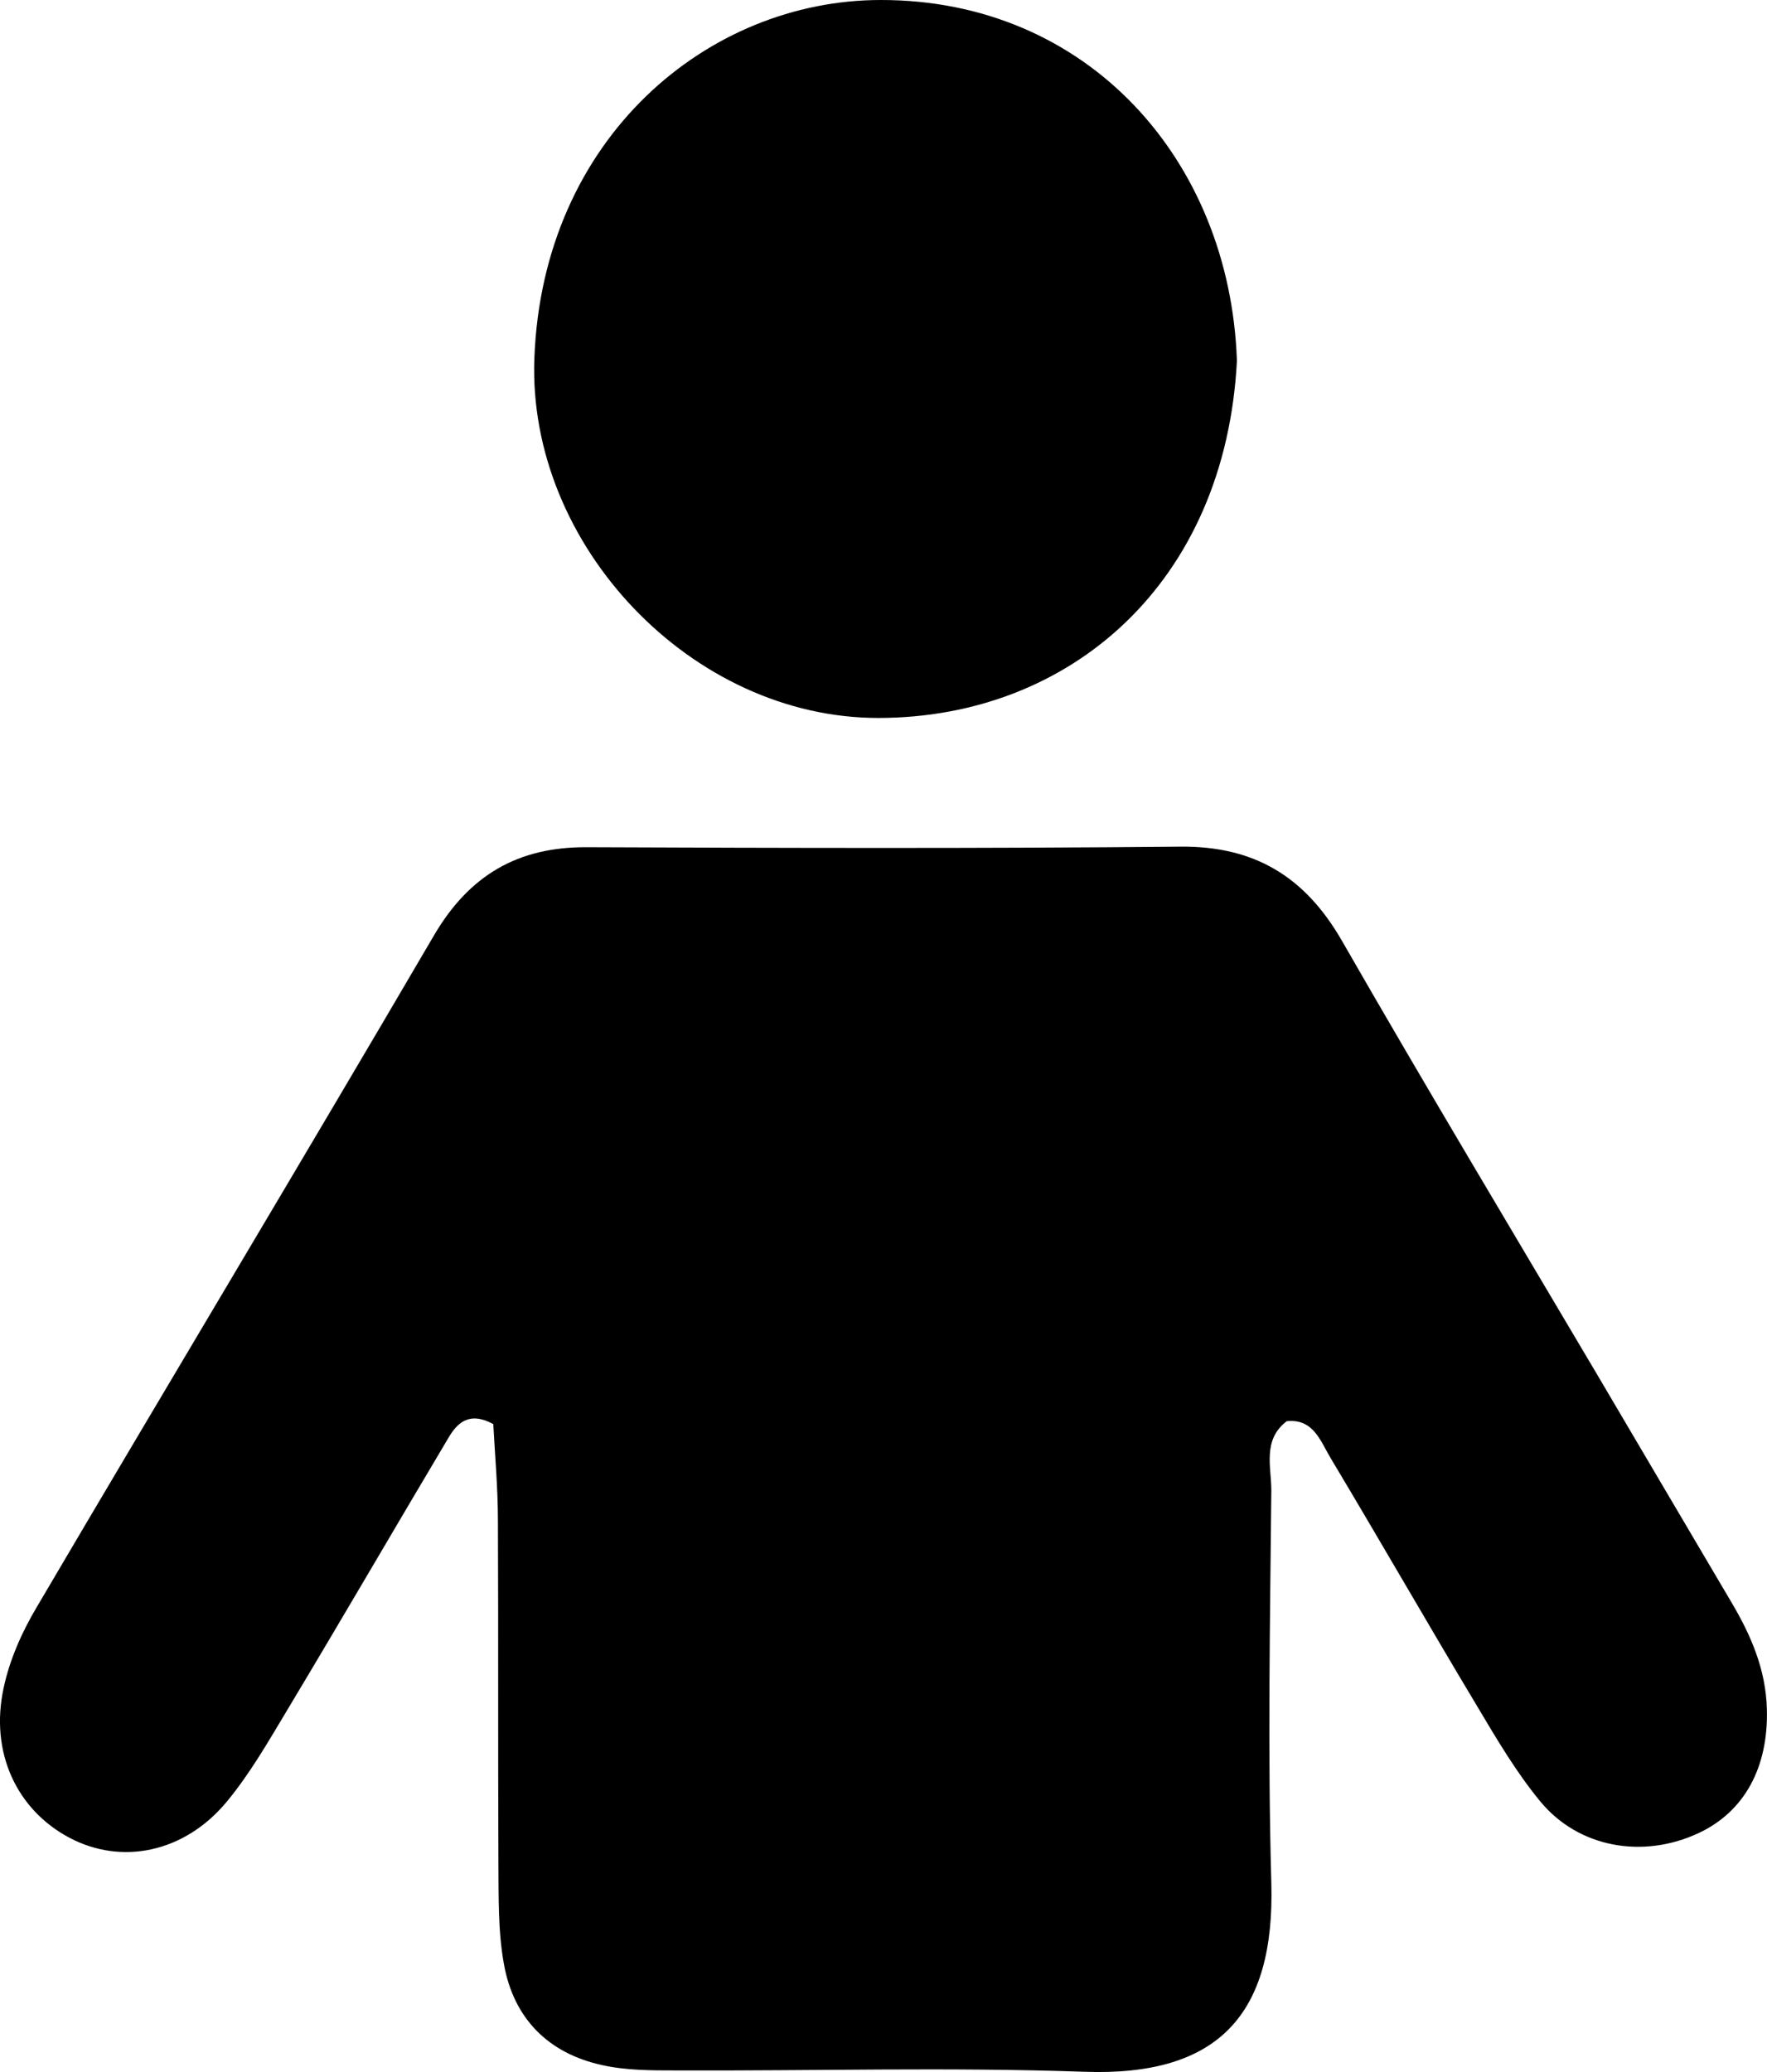 <svg xmlns="http://www.w3.org/2000/svg" width="29" height="34" fill="none"><path fill="#000" d="M21.119 23.32c-.402.304-.254.75-.254 1.136-.021 2.147-.06 4.297 0 6.444.06 2.16-.873 3.174-3.067 3.096-2.233-.078-4.466-.013-6.703-.022-.406 0-.822 0-1.211-.087-.873-.19-1.453-.754-1.614-1.66-.098-.542-.085-1.102-.09-1.657-.008-1.869 0-3.742-.008-5.61 0-.547-.05-1.094-.076-1.592-.394-.213-.589-.022-.733.22-.881 1.48-1.745 2.967-2.63 4.441-.319.53-.628 1.076-1.022 1.548-.695.828-1.72 1.028-2.567.581C.28 29.703-.17 28.762.059 27.7c.098-.464.301-.92.543-1.327 2.164-3.677 4.363-7.337 6.52-11.023.584-.997 1.385-1.452 2.499-1.448 3.25.013 6.499.022 9.748-.009 1.212-.013 2.047.486 2.657 1.548 1.372 2.39 2.787 4.748 4.19 7.12.732 1.245 1.47 2.49 2.202 3.734.318.537.564 1.101.58 1.752.026.953-.368 1.682-1.122 2.033-.91.425-1.966.243-2.597-.52-.39-.473-.707-1.01-1.025-1.544-.814-1.357-1.602-2.732-2.415-4.089-.165-.273-.28-.65-.716-.607h-.004ZM20.301 5.91c-.186 3.66-2.74 5.867-5.88 5.871-3.067.005-5.766-2.835-5.651-5.901C8.905 2.255 11.625 0 14.454 0c3.393-.004 5.728 2.62 5.846 5.91Z"/></svg>